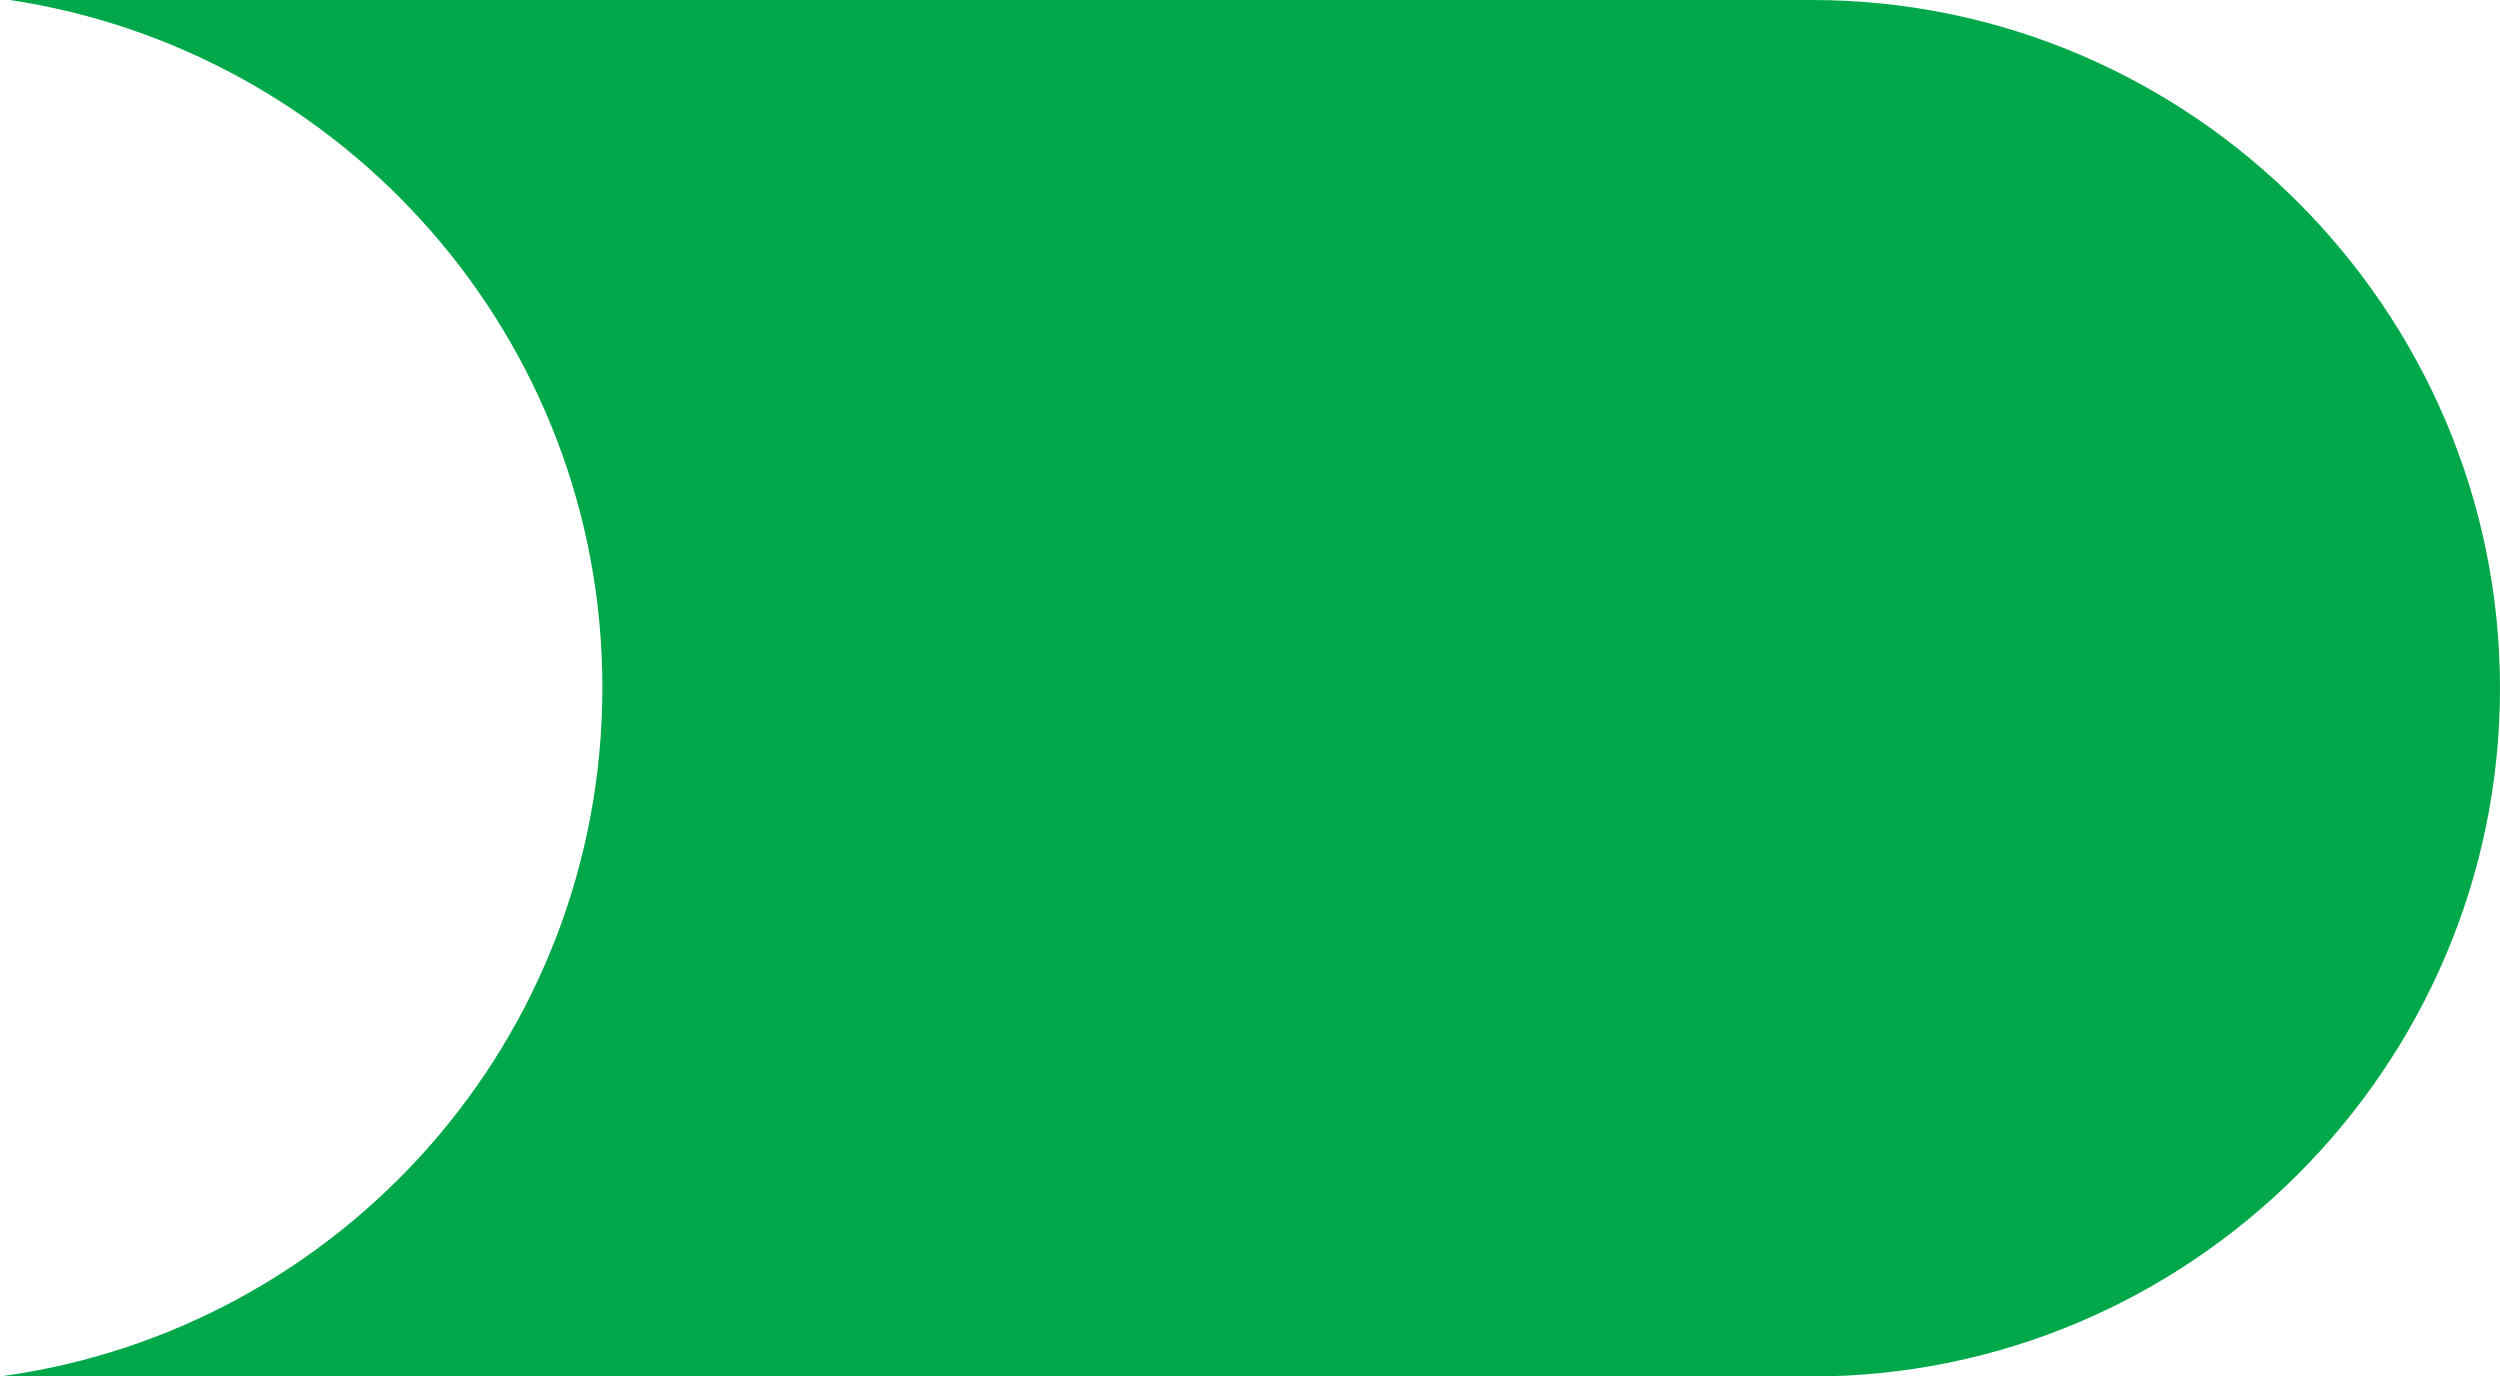 <?xml version="1.0" encoding="UTF-8"?> <svg xmlns="http://www.w3.org/2000/svg" xmlns:xlink="http://www.w3.org/1999/xlink" version="1.1" id="Layer_1" x="0px" y="0px" viewBox="0 0 326.2 179.6" style="enable-background:new 0 0 326.2 179.6;" xml:space="preserve"> <style type="text/css"> .st0{fill:#00A849;} </style> <g> <g> <path class="st0" d="M236.4,0H1.3C45,6.6,78.6,44.2,78.6,89.7c0,46-34.2,83.9-78.6,89.9h236.4c49.4,0,89.8-40.4,89.8-89.8l0,0 C326.2,40.4,285.8,0,236.4,0z"></path> </g> </g> </svg> 